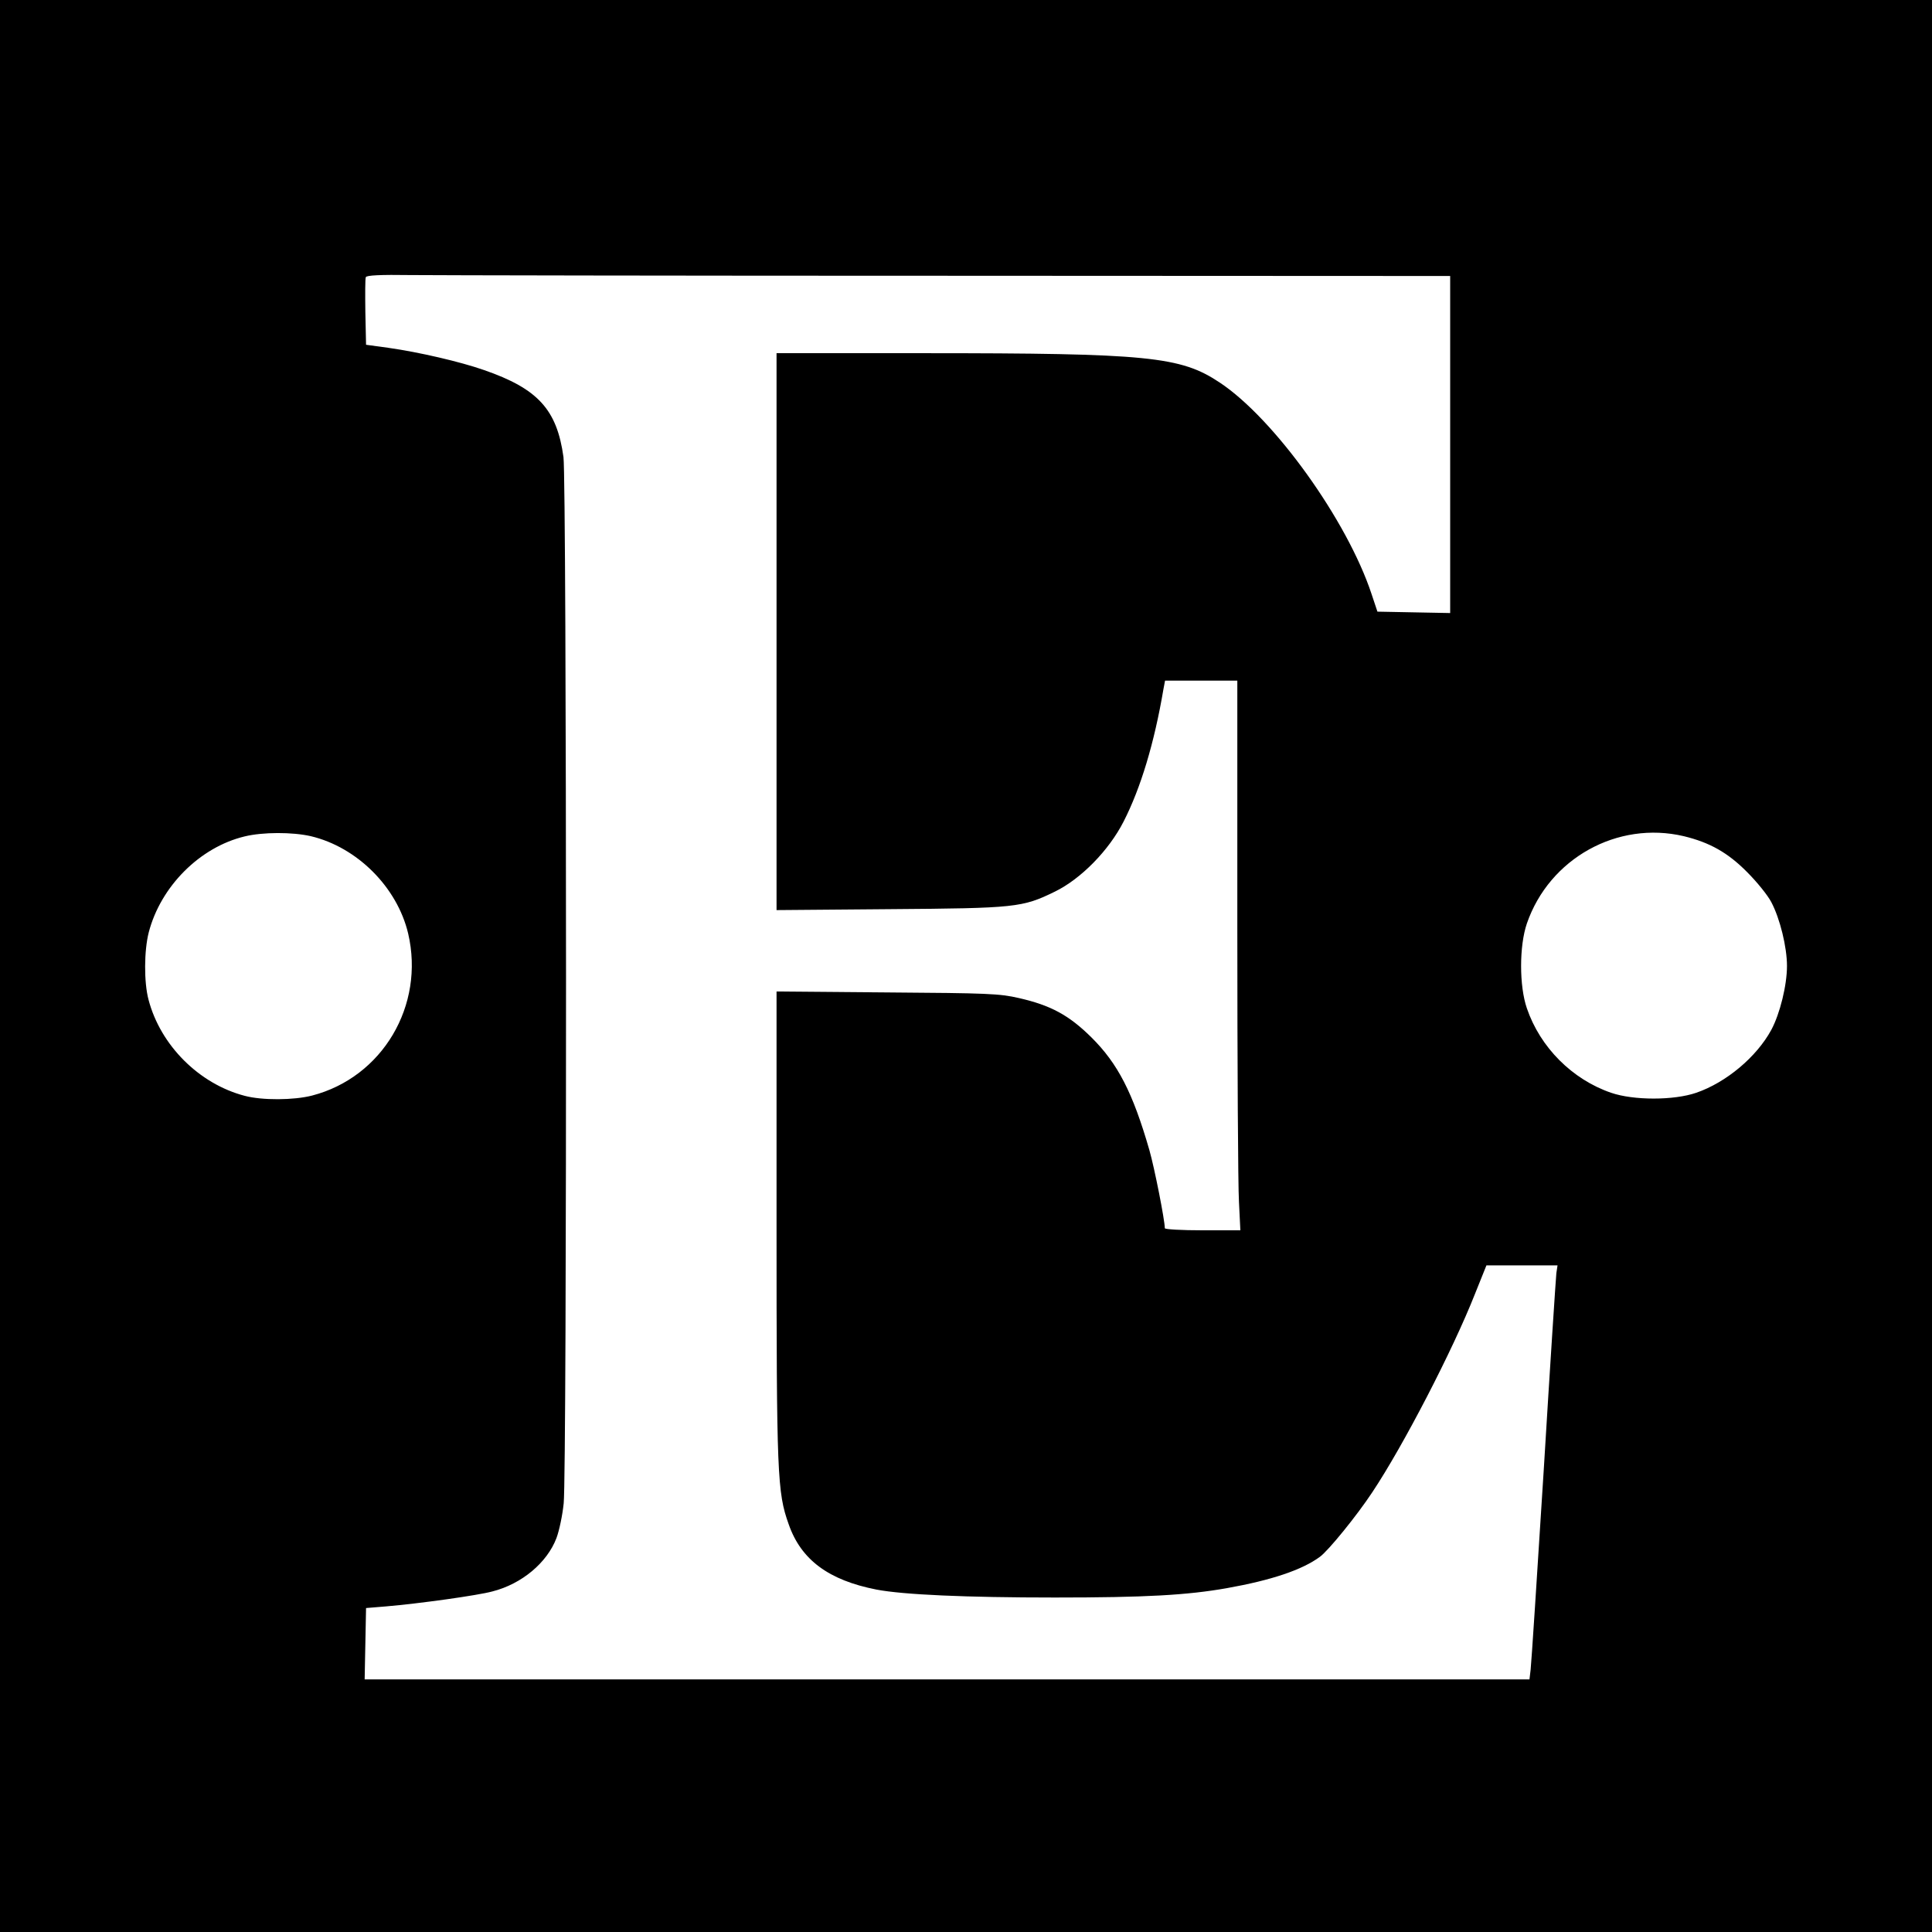<svg version="1" xmlns="http://www.w3.org/2000/svg" width="1101.333" height="1101.333" viewBox="0 0 826 826"><path d="M0 413v413h826V0H0v413zm407.3-295.1l212.7.1v144.1l-15.6-.3-15.5-.3-2.5-7.5c-10.4-31.5-41.7-75.1-65-90.5-16.7-11.1-30.5-12.5-126.6-12.5H332v238.1l48.3-.4c54-.4 56.8-.7 70.7-7.5 11.1-5.4 23.1-17.6 29.4-30 7.3-14.3 13.1-33.5 17-56.5l.7-3.7H529v105.3c0 58 .3 110.9.7 117.5l.6 12.2h-16.1c-9 0-16.2-.4-16.2-.9 0-3.4-4.4-25.7-6.6-33.4-7.1-24.6-13.5-37-24.8-48.2-9.6-9.5-17.4-13.7-31-16.8-8.3-1.9-13.1-2.1-56.3-2.4l-47.3-.4v99.8c0 107.1.3 114.3 5.2 128 5.3 15.2 17.1 23.9 37.5 27.9 11.5 2.2 38.2 3.4 76.3 3.4 38.7 0 56.5-1 73.5-4 19.1-3.4 32.2-7.8 39.8-13.4 3.6-2.6 15.8-17.6 22.4-27.6 13.2-19.8 34.4-60.7 43.9-84.8l4.9-12.2h30.4l-.5 3.3c-.2 1.7-2.7 39.6-5.4 84.2-2.8 44.5-5.3 82.9-5.6 85.3l-.5 4.2h-498l.3-15.3.3-15.2 8.5-.7c14.2-1.2 39.3-4.7 45.5-6.4 12.6-3.2 23.4-12.3 27.4-22.8 1.2-3.2 2.6-9.9 3.1-14.9 1.4-13.3 1.3-437.2-.1-447.3-2.8-20.3-10.9-29.2-34-37.2-10-3.5-27.5-7.6-40.9-9.5l-9.5-1.3-.3-13.9c-.1-7.6-.1-14.4.2-15 .3-.8 6.2-1.1 19.2-.9 10.4.1 114.6.3 231.7.3zM132.9 357.5c19.8 4.7 36.9 21.8 41.6 41.6 7.2 30.8-11 61.5-41.1 69.3-7.8 2-21.3 2.1-28.8.1-19.5-5.1-36-21.6-41.1-41.1-2-7.5-1.9-21 .1-28.8 5.1-19.6 21.8-36.4 41-41 7.8-1.9 20.4-1.9 28.3-.1zm587 0c11.1 2.7 18.8 7 27.1 15.4 4.2 4.2 8.8 9.9 10.3 12.8 3.7 7 6.7 19.2 6.7 27.3 0 8.2-3 20.4-6.7 27.3-6.3 11.6-19.3 22.5-32.1 26.9-9.6 3.3-26.8 3.3-36.4 0-16.6-5.7-30.3-19.4-36-36.1-3.3-9.5-3.3-26.7 0-36.3 9.6-27.8 38.7-44 67.1-37.3z"/></svg>